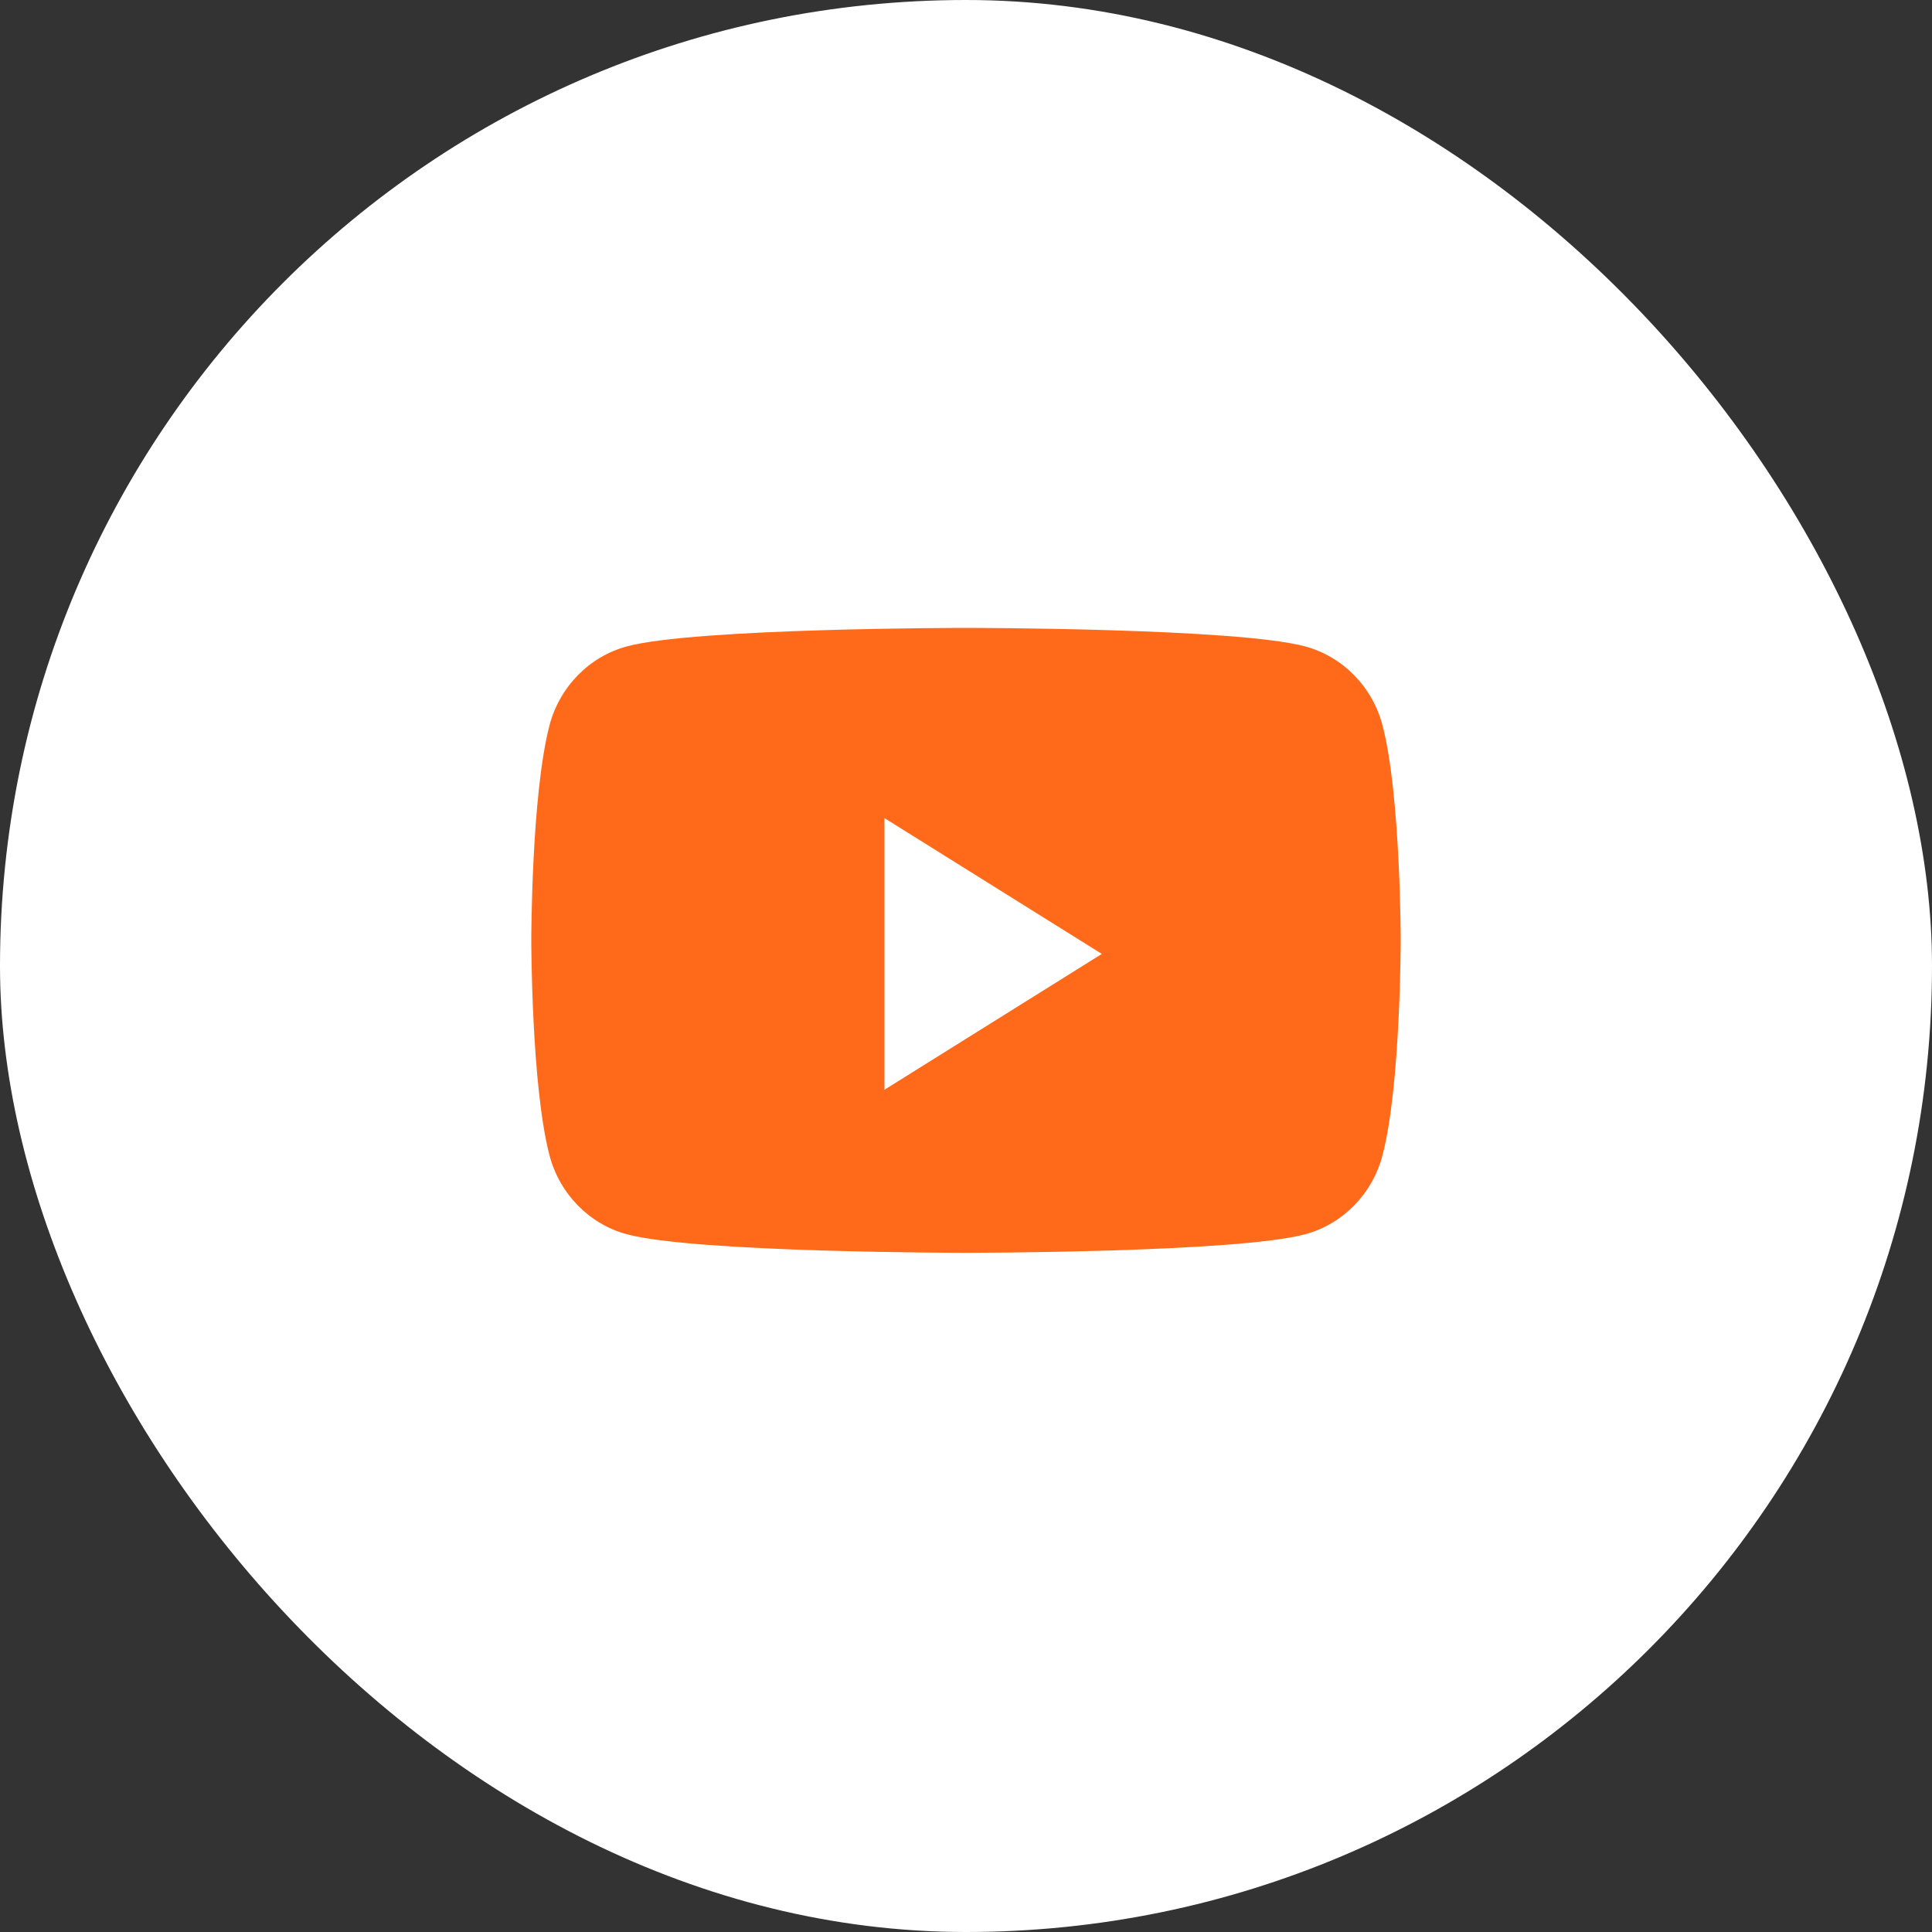 <svg width="40" height="40" viewBox="0 0 40 40" fill="none" xmlns="http://www.w3.org/2000/svg">
<rect x="0" y="0" width="40" height="40" fill="#333333" stroke="none"/>
<rect width="40" height="40" rx="20" fill="white"/>
<path fill-rule="evenodd" clip-rule="evenodd" d="M27.032 13.386C27.807 13.599 28.417 14.225 28.624 15.02C29 16.462 29 19.469 29 19.469C29 19.469 29 22.476 28.624 23.917C28.417 24.712 27.807 25.339 27.032 25.551C25.629 25.938 20 25.938 20 25.938C20 25.938 14.371 25.938 12.967 25.551C12.193 25.339 11.583 24.712 11.376 23.917C11 22.476 11 19.469 11 19.469C11 19.469 11 16.462 11.376 15.02C11.583 14.225 12.193 13.599 12.967 13.386C14.371 13 20 13 20 13C20 13 25.629 13 27.032 13.386ZM18.312 16.938V22.562L22.812 19.75L18.312 16.938Z" fill="#FE6A1A"/>
</svg>
